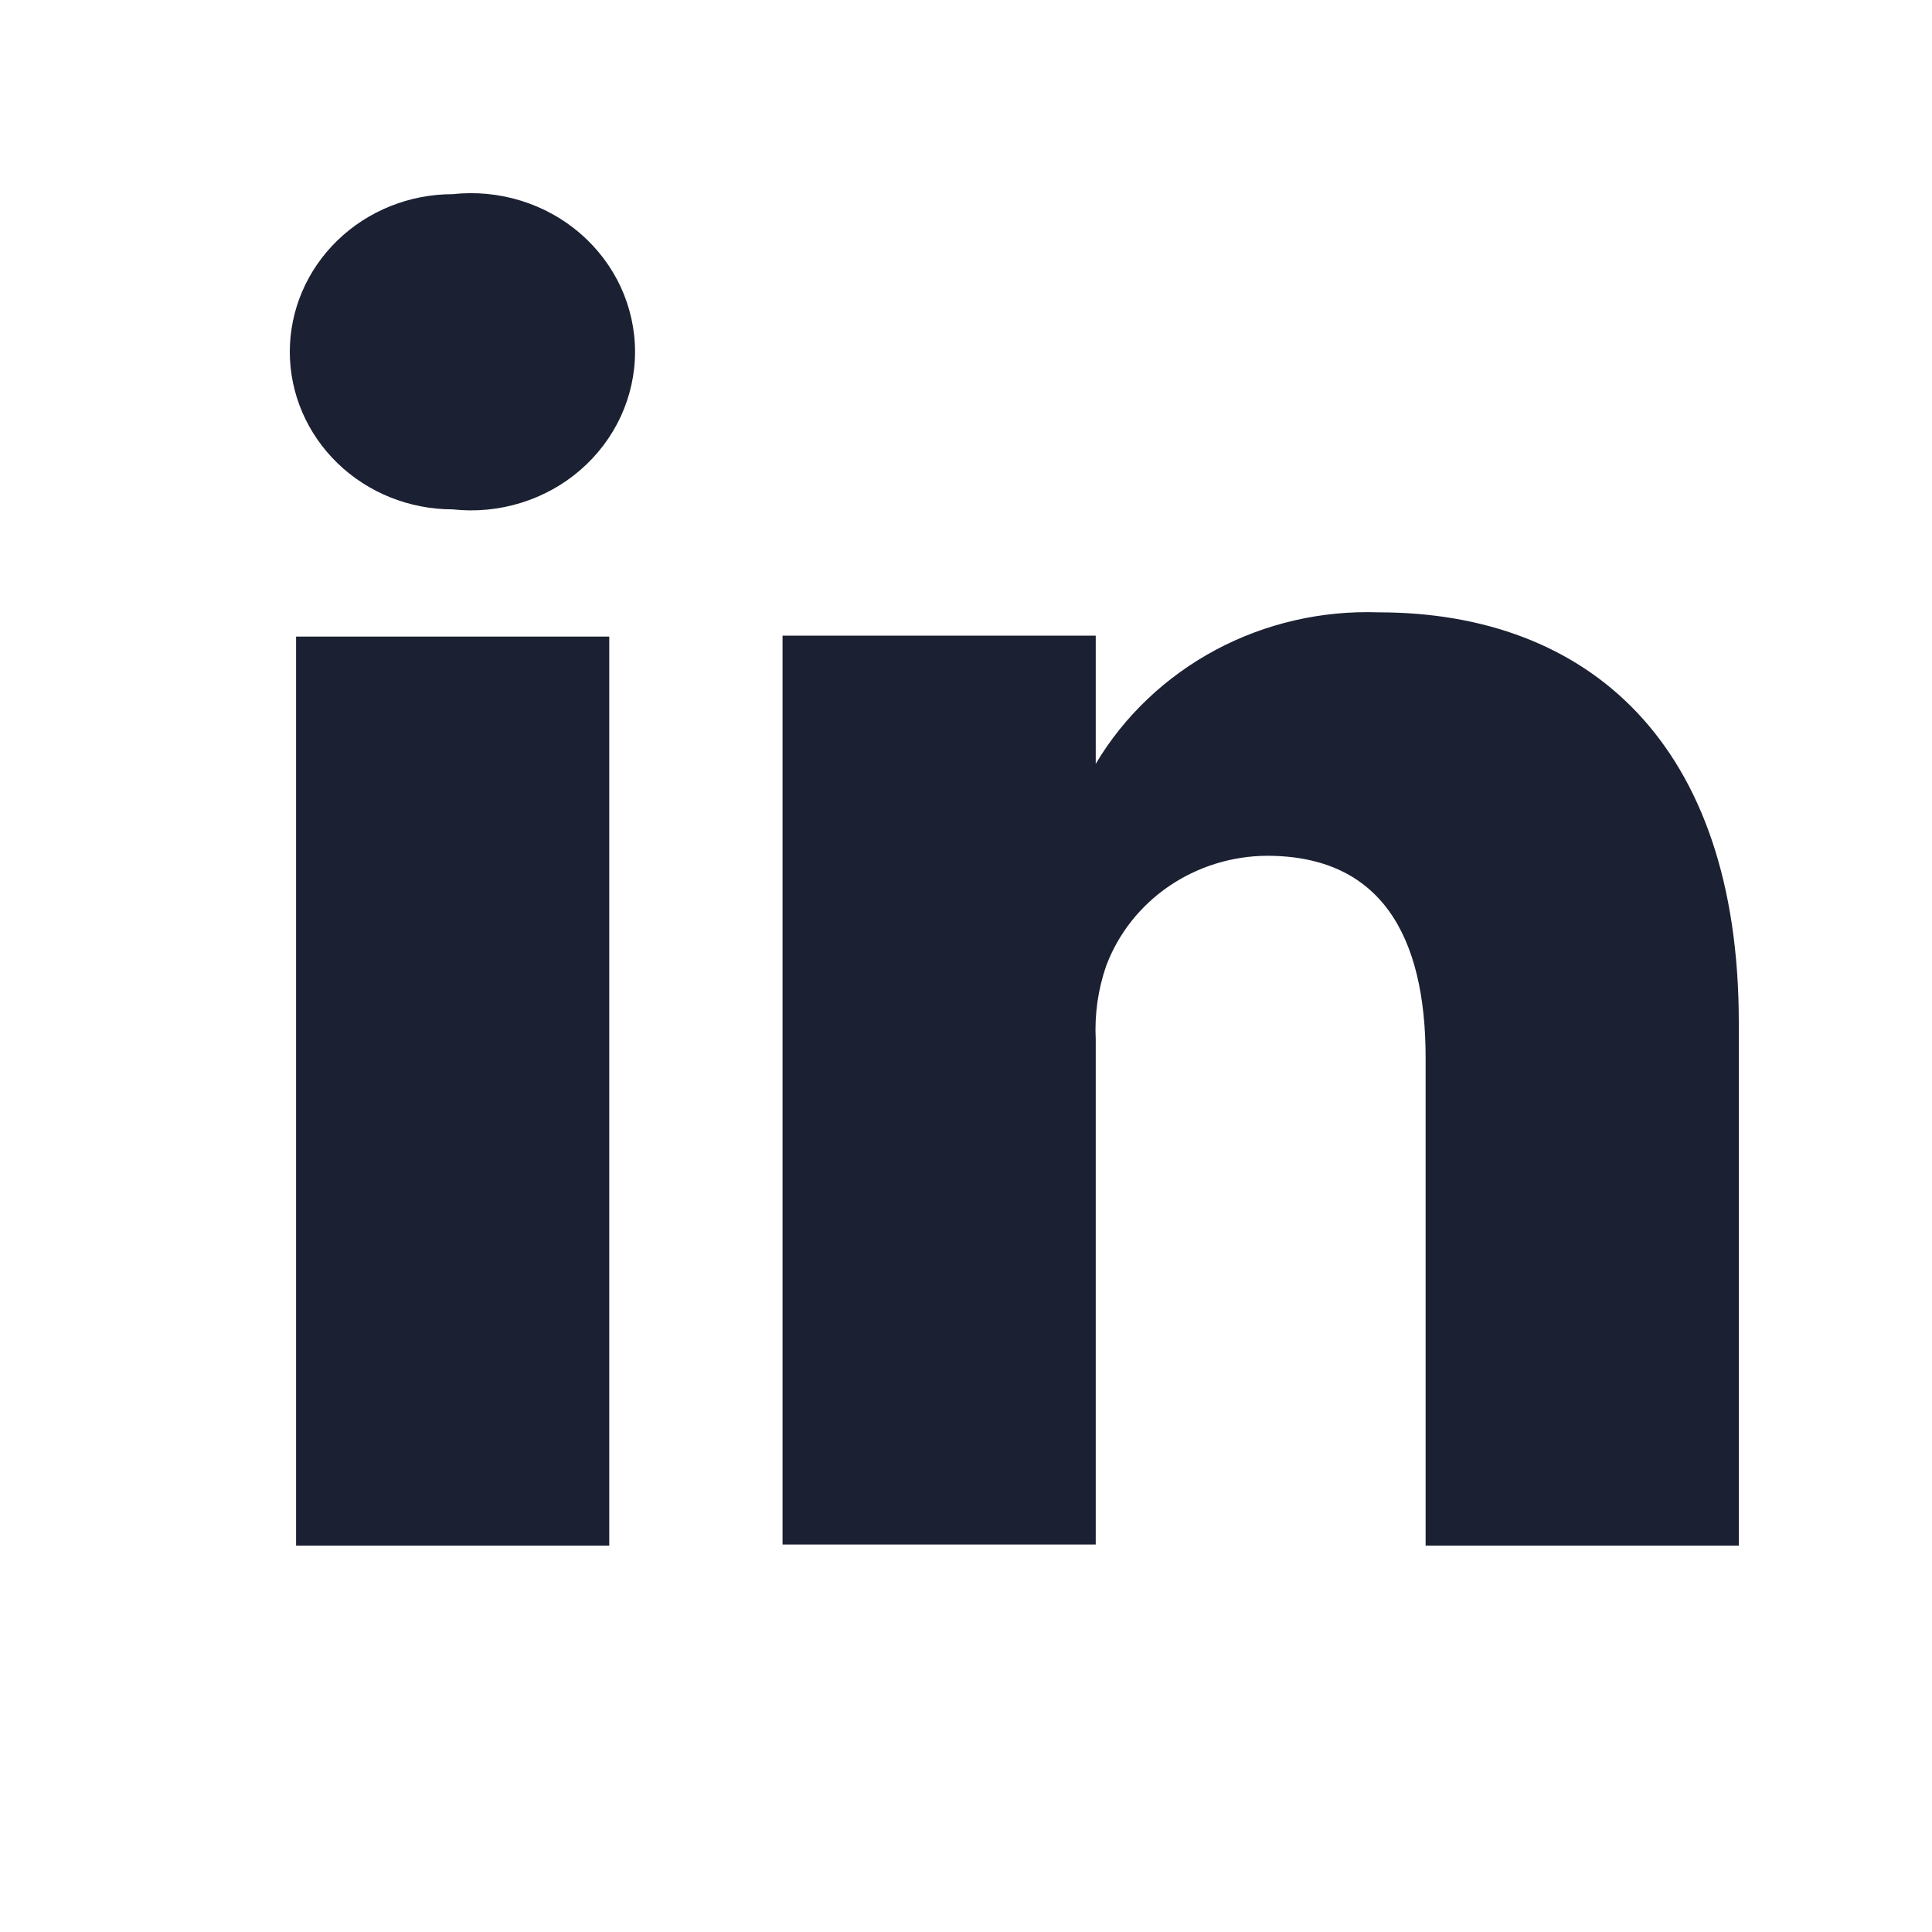 <svg width="20" height="20" viewBox="0 0 20 20" fill="none" xmlns="http://www.w3.org/2000/svg">
<path d="M6.307 16H3.065V6.59H6.307V16ZM4.686 5.273C4.239 5.273 3.81 5.101 3.494 4.795C3.178 4.489 3 4.074 3 3.642C3 3.209 3.178 2.794 3.494 2.488C3.81 2.182 4.239 2.01 4.686 2.01C4.923 1.984 5.164 2.007 5.391 2.077C5.619 2.147 5.829 2.263 6.007 2.417C6.185 2.571 6.328 2.76 6.426 2.971C6.523 3.182 6.574 3.41 6.574 3.642C6.574 3.873 6.523 4.101 6.426 4.312C6.328 4.523 6.185 4.712 6.007 4.866C5.829 5.02 5.619 5.136 5.391 5.206C5.164 5.276 4.923 5.299 4.686 5.273ZM18 16H14.758V10.95C14.758 9.685 14.293 8.859 13.115 8.859C12.751 8.861 12.396 8.972 12.098 9.176C11.801 9.38 11.575 9.667 11.451 9.999C11.366 10.244 11.33 10.503 11.343 10.762V15.989H8.101C8.101 15.989 8.101 7.437 8.101 6.58H11.343V7.907C11.637 7.413 12.066 7.006 12.582 6.729C13.098 6.453 13.682 6.318 14.272 6.339C16.433 6.339 18 7.688 18 10.584V16Z" fill="#1B2032"/>
</svg>
